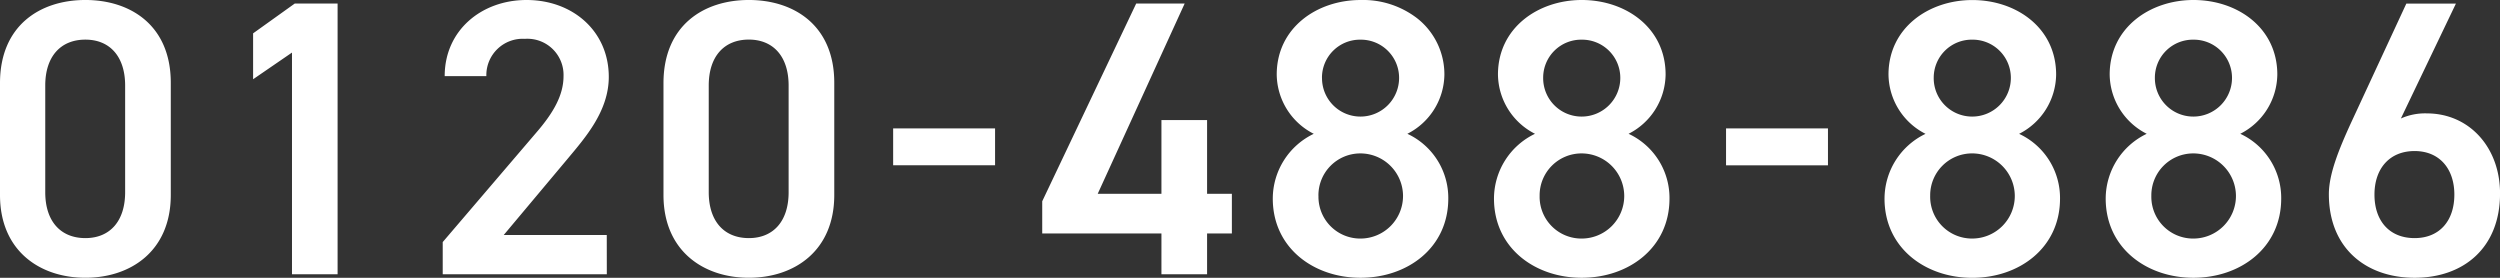 <svg xmlns="http://www.w3.org/2000/svg" width="216" height="24" viewBox="0 0 216 24">
  <rect x="0" y="0" width="216" height="24" fill="#333333" stroke="none"/>
  <path id="tel" d="M15.988-2.725v-9.695c0-4.949-3.468-7.153-7.378-7.153s-7.378,2.2-7.378,7.186v9.661c0,4.847,3.468,7.153,7.378,7.153S15.988,2.123,15.988-2.725Zm-3.944-9.458v9.22C12.044-.453,10.718,1,8.61,1,6.468,1,5.142-.453,5.142-2.962v-9.22c0-2.508,1.326-3.966,3.468-3.966C10.718-16.148,12.044-14.691,12.044-12.182ZM30.4-19.267H26.7l-3.6,2.576v3.966L26.46-15.03V4.123H30.4Zm23.256,20H44.753l5.542-6.61c1.5-1.8,3.536-4.1,3.536-7.051,0-3.932-3.094-6.644-7.106-6.644-3.876,0-7.072,2.61-7.072,6.576h3.6a3.142,3.142,0,0,1,3.332-3.22A3.123,3.123,0,0,1,49.921-13c0,1.627-.85,3.153-2.38,4.915L39.483,1.343v2.78H53.661ZM73.313-2.725v-9.695c0-4.949-3.468-7.153-7.378-7.153s-7.378,2.2-7.378,7.186v9.661c0,4.847,3.468,7.153,7.378,7.153S73.313,2.123,73.313-2.725Zm-3.944-9.458v9.22C69.369-.453,68.043,1,65.935,1c-2.142,0-3.468-1.458-3.468-3.966v-9.22c0-2.508,1.326-3.966,3.468-3.966C68.043-16.148,69.369-14.691,69.369-12.182ZM78.4-5.291h8.806V-8.478H78.4Zm21-13.976L91.28-2.182V.6h10.3V4.123h3.944V.6h2.142V-2.826h-2.142V-9.2h-3.944v6.373H96.074l7.514-16.441ZM111.2-2.419c0,4.271,3.536,6.847,7.582,6.847s7.582-2.576,7.582-6.847a6.109,6.109,0,0,0-3.536-5.593,5.815,5.815,0,0,0,3.2-5.119,6.167,6.167,0,0,0-2.345-4.855,7.67,7.67,0,0,0-4.9-1.585c-3.774,0-7.242,2.407-7.242,6.441a5.815,5.815,0,0,0,3.2,5.119A6.223,6.223,0,0,0,111.2-2.419Zm3.944-.237a3.619,3.619,0,0,1,3.638-3.661,3.688,3.688,0,0,1,3.672,3.661,3.68,3.68,0,0,1-3.672,3.695A3.609,3.609,0,0,1,115.148-2.657Zm.306-10.2a3.282,3.282,0,0,1,3.332-3.288,3.3,3.3,0,0,1,3.332,3.288A3.34,3.34,0,0,1,118.786-9.5,3.318,3.318,0,0,1,115.454-12.86ZM130.312-2.419c0,4.271,3.536,6.847,7.582,6.847s7.582-2.576,7.582-6.847a6.109,6.109,0,0,0-3.536-5.593,5.815,5.815,0,0,0,3.2-5.119c0-4.034-3.434-6.441-7.242-6.441-3.774,0-7.242,2.407-7.242,6.441a5.815,5.815,0,0,0,3.2,5.119A6.223,6.223,0,0,0,130.312-2.419Zm3.944-.237a3.619,3.619,0,0,1,3.638-3.661,3.688,3.688,0,0,1,3.672,3.661,3.68,3.68,0,0,1-3.672,3.695A3.609,3.609,0,0,1,134.256-2.657Zm.306-10.2a3.282,3.282,0,0,1,3.332-3.288,3.3,3.3,0,0,1,3.332,3.288A3.34,3.34,0,0,1,137.894-9.5,3.318,3.318,0,0,1,134.562-12.86Zm15.8,7.569h8.806V-8.478h-8.806Zm13.692,2.872c0,4.271,3.536,6.847,7.582,6.847s7.582-2.576,7.582-6.847a6.109,6.109,0,0,0-3.536-5.593,5.815,5.815,0,0,0,3.2-5.119c0-4.034-3.434-6.441-7.242-6.441-3.774,0-7.242,2.407-7.242,6.441a5.815,5.815,0,0,0,3.2,5.119A6.223,6.223,0,0,0,164.055-2.419ZM168-2.657a3.619,3.619,0,0,1,3.638-3.661,3.688,3.688,0,0,1,3.672,3.661,3.68,3.68,0,0,1-3.672,3.695A3.609,3.609,0,0,1,168-2.657Zm.306-10.2a3.282,3.282,0,0,1,3.332-3.288,3.3,3.3,0,0,1,3.332,3.288A3.34,3.34,0,0,1,171.637-9.5,3.318,3.318,0,0,1,168.305-12.86ZM183.164-2.419c0,4.271,3.536,6.847,7.582,6.847s7.582-2.576,7.582-6.847a6.109,6.109,0,0,0-3.536-5.593,5.815,5.815,0,0,0,3.2-5.119c0-4.034-3.434-6.441-7.242-6.441-3.774,0-7.242,2.407-7.242,6.441a5.815,5.815,0,0,0,3.2,5.119A6.223,6.223,0,0,0,183.164-2.419Zm3.944-.237a3.619,3.619,0,0,1,3.638-3.661,3.688,3.688,0,0,1,3.672,3.661,3.68,3.68,0,0,1-3.672,3.695A3.609,3.609,0,0,1,187.108-2.657Zm.306-10.2a3.282,3.282,0,0,1,3.332-3.288,3.3,3.3,0,0,1,3.332,3.288A3.34,3.34,0,0,1,190.746-9.5,3.318,3.318,0,0,1,187.414-12.86Zm26.01-6.407H209.14L204.346-8.928c-1.054,2.305-1.9,4.407-1.9,6.136,0,4.678,3.23,7.22,7.412,7.22,4.216,0,7.378-2.576,7.378-7.288,0-3.966-2.652-6.915-6.324-6.915a5.107,5.107,0,0,0-2.244.441ZM206.386-2.758c0-2.237,1.292-3.763,3.468-3.763,2.142,0,3.434,1.525,3.434,3.763C213.288-.487,212,1,209.854,1,207.678,1,206.386-.487,206.386-2.758Z" transform="translate(-1.232 19.572)" fill="#fff"/>
</svg>
